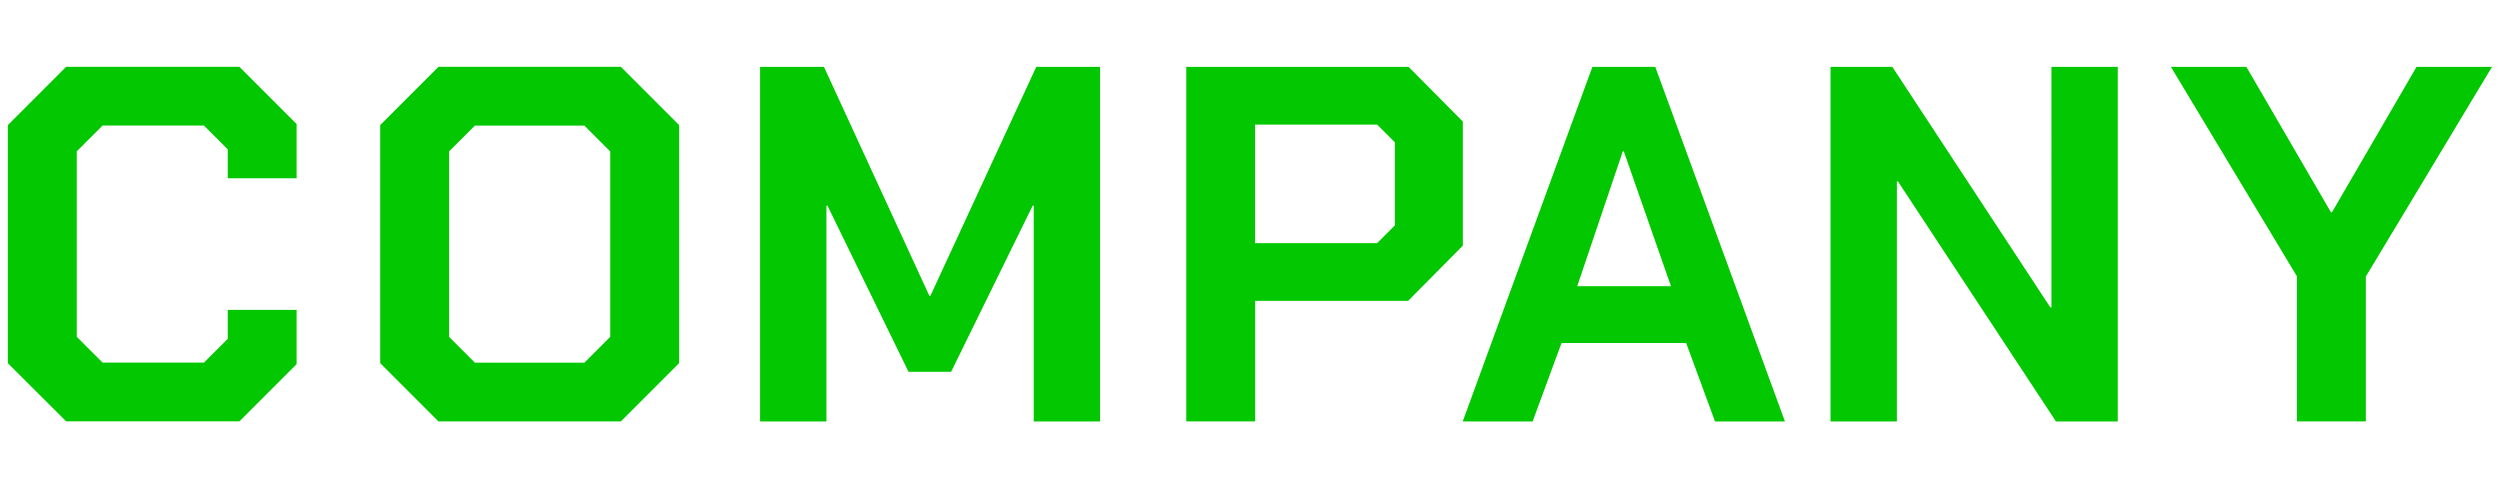 <svg data-name="レイヤー_2" xmlns="http://www.w3.org/2000/svg" viewBox="0 0 384 75"><g data-name="レイヤー_1"><path fill="none" d="M0 0h384v75H0z"/><path d="M1.21 55.79V19.21l8.95-8.95h26.61l8.79 8.79v8.33H34.98v-4.44l-3.66-3.66H15.76l-3.97 3.97v28.48l3.97 3.97h15.56l3.66-3.66V47.6h10.58v8.33l-8.79 8.79H10.16l-8.95-8.93zm57.19 0V19.21l8.95-8.95h28.01l8.95 8.95v36.57l-8.95 8.95H67.35l-8.95-8.95zm31.36-.08l3.97-3.97V23.26l-3.97-3.97H72.95l-3.97 3.97v28.48l3.97 3.97h16.81zm27-45.44h9.8l16.19 35.17h.16l16.26-35.17h9.8v54.47h-10.19V31.59h-.16l-12.53 25.52h-6.54L127.1 31.59h-.16v33.15h-10.19V10.27zm65.44 0h34.16l8.33 8.4v19.06l-8.4 8.48h-23.5v18.52h-10.58V10.27zm29.33 27.07l2.72-2.72V21.86l-2.72-2.72h-18.75v18.21h18.75zm33.07-27.07h9.65l19.92 54.47h-10.74l-4.44-12.06h-19.14l-4.44 12.06h-10.74l19.92-54.47zm12.06 33.69l-7.24-20.7h-.16l-7 20.7h14.4zm24.51-33.69h9.49l24.28 36.96h.16V10.27h10.19v54.47h-9.49l-24.28-36.88h-.16v36.88h-10.19V10.27zm71.66 32.21l-19.38-32.21h11.59l12.99 22.33h.16l12.99-22.33h11.59l-19.38 32.21v22.25h-10.58V42.48z" fill="#03c700"/></g></svg>